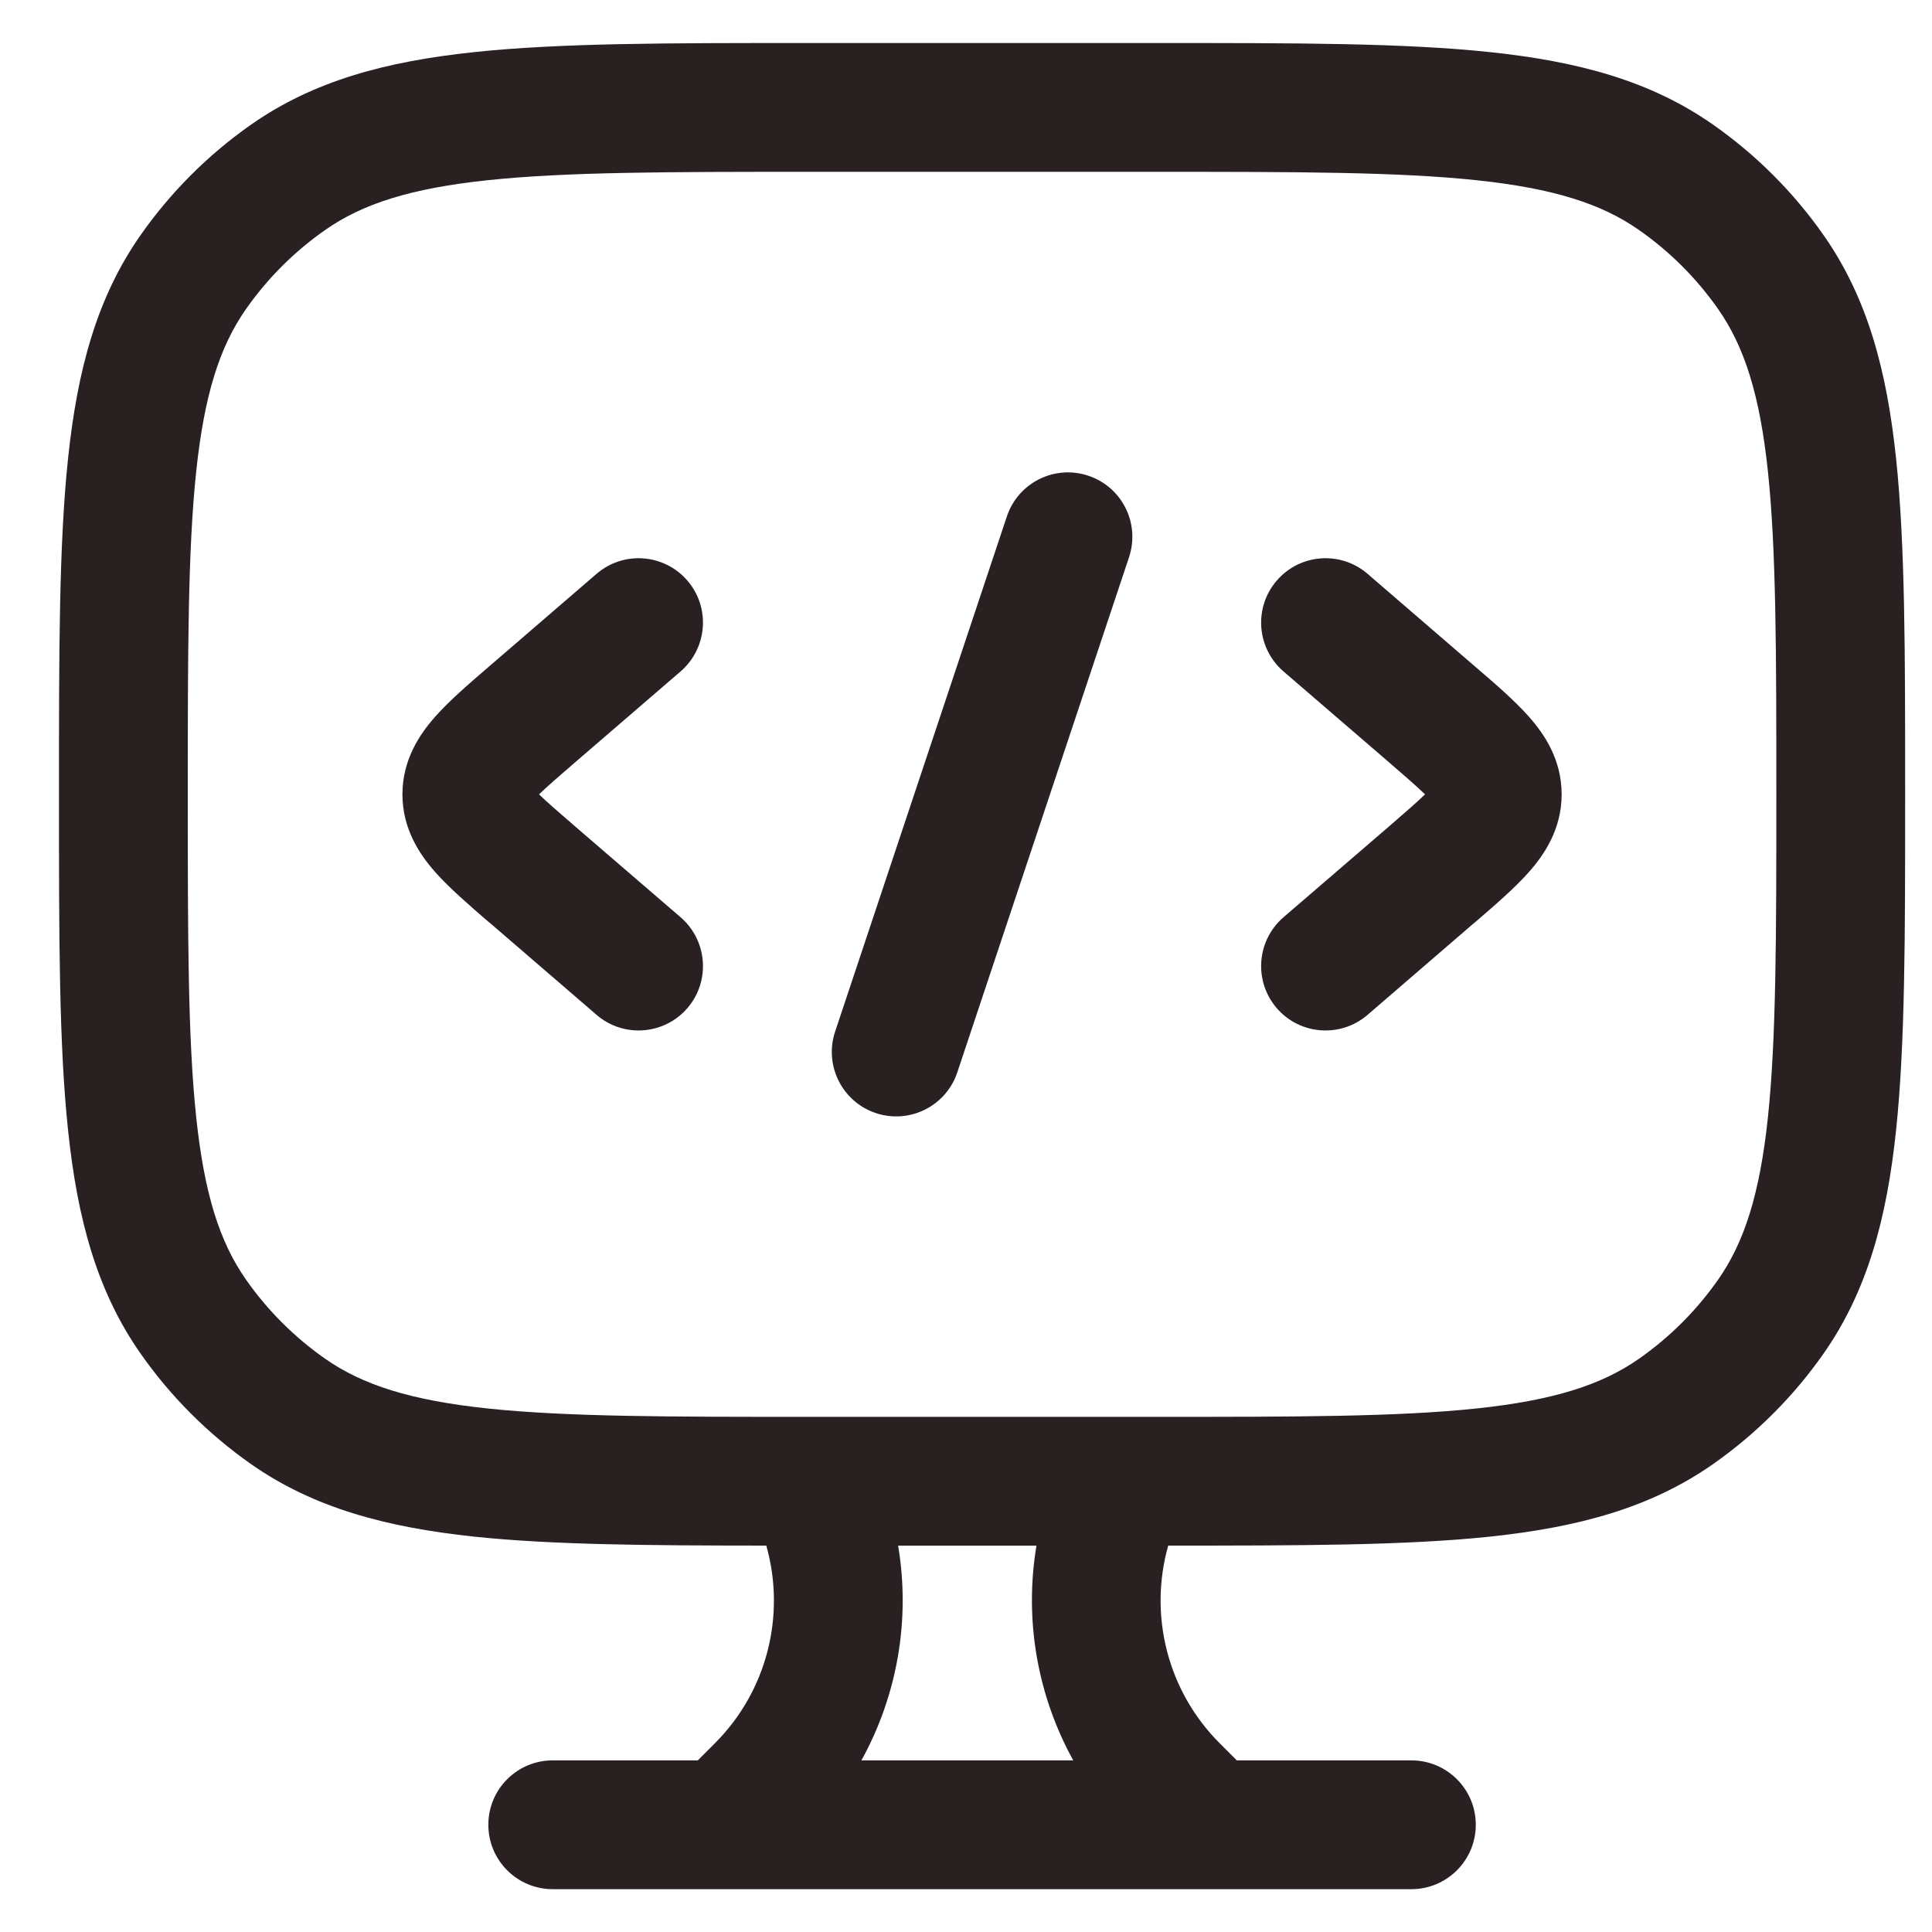 <svg width="30" height="30" viewBox="0 0 30 30" fill="none" xmlns="http://www.w3.org/2000/svg">
<path d="M15.635 8.018C15.81 7.495 16.375 7.212 16.899 7.387C17.423 7.561 17.706 8.127 17.532 8.651L14.865 16.651C14.691 17.175 14.124 17.459 13.6 17.284C13.076 17.109 12.793 16.542 12.968 16.018L15.635 8.018Z" fill="#282021"/>
<path d="M9.264 8.91C9.682 8.55 10.313 8.597 10.674 9.016C11.034 9.434 10.986 10.065 10.568 10.426L8.933 11.835C8.667 12.064 8.491 12.218 8.37 12.335C8.491 12.452 8.667 12.605 8.933 12.835L10.568 14.243C10.986 14.604 11.034 15.235 10.674 15.654C10.313 16.072 9.682 16.119 9.264 15.759L7.628 14.349C7.614 14.337 7.599 14.326 7.585 14.314C7.278 14.049 6.976 13.787 6.758 13.542C6.518 13.27 6.249 12.874 6.249 12.335C6.249 11.795 6.518 11.399 6.758 11.128C6.976 10.882 7.278 10.621 7.585 10.357C7.599 10.345 7.614 10.332 7.628 10.32L9.264 8.91Z" fill="#282021"/>
<path d="M19.825 9.016C20.185 8.597 20.817 8.55 21.235 8.91L22.87 10.32C22.884 10.332 22.899 10.345 22.913 10.357C23.221 10.621 23.523 10.882 23.74 11.128C23.981 11.399 24.249 11.795 24.249 12.335C24.249 12.874 23.981 13.27 23.74 13.542C23.523 13.787 23.221 14.049 22.913 14.314C22.899 14.326 22.884 14.337 22.87 14.349L21.235 15.759C20.817 16.119 20.185 16.072 19.825 15.654C19.465 15.235 19.512 14.604 19.93 14.243L21.566 12.835C21.832 12.605 22.007 12.452 22.128 12.335C22.007 12.218 21.832 12.064 21.566 11.835L19.93 10.426C19.512 10.065 19.465 9.434 19.825 9.016Z" fill="#282021"/>
<path fill-rule="evenodd" clip-rule="evenodd" d="M17.975 0.668C20.111 0.668 21.794 0.667 23.134 0.809C24.503 0.953 25.628 1.254 26.598 1.934C27.267 2.402 27.849 2.984 28.317 3.652C28.997 4.623 29.298 5.748 29.442 7.117C29.583 8.456 29.583 10.139 29.583 12.276V12.393C29.583 14.53 29.583 16.213 29.442 17.552C29.298 18.921 28.997 20.046 28.317 21.017C27.849 21.686 27.267 22.267 26.598 22.736C25.628 23.415 24.503 23.716 23.134 23.861C21.829 23.998 20.198 24 18.14 24C17.835 25.078 18.126 26.256 18.939 27.069L19.205 27.335H21.916C22.468 27.335 22.916 27.782 22.916 28.335C22.916 28.887 22.468 29.335 21.916 29.335H8.583C8.03 29.335 7.583 28.887 7.583 28.335C7.583 27.782 8.03 27.335 8.583 27.335H10.835L11.101 27.069C11.914 26.256 12.204 25.078 11.899 24C10.056 23.999 8.571 23.988 7.365 23.861C5.996 23.716 4.871 23.415 3.9 22.736C3.232 22.267 2.65 21.686 2.182 21.017C1.502 20.046 1.201 18.921 1.057 17.552C0.915 16.213 0.916 14.53 0.916 12.393V12.276C0.916 10.139 0.915 8.456 1.057 7.117C1.201 5.748 1.502 4.623 2.182 3.652C2.65 2.984 3.232 2.402 3.9 1.934C4.871 1.254 5.996 0.953 7.365 0.809C8.704 0.667 10.387 0.668 12.524 0.668H17.975ZM13.946 24.001C14.138 25.144 13.937 26.319 13.376 27.335H16.665C16.104 26.319 15.903 25.144 16.094 24.001H13.946ZM12.583 2.668C10.375 2.668 8.797 2.669 7.575 2.798C6.371 2.925 5.627 3.166 5.048 3.572C4.57 3.906 4.154 4.322 3.82 4.799C3.414 5.378 3.173 6.122 3.046 7.327C2.917 8.549 2.916 10.127 2.916 12.335C2.916 14.542 2.917 16.12 3.046 17.342C3.173 18.547 3.414 19.291 3.82 19.87C4.154 20.348 4.57 20.763 5.048 21.098C5.627 21.503 6.371 21.744 7.575 21.871C8.797 22 10.375 22.001 12.583 22.001H17.916C20.124 22.001 21.702 22 22.924 21.871C24.128 21.744 24.872 21.503 25.451 21.098C25.929 20.763 26.345 20.348 26.679 19.87C27.084 19.291 27.326 18.547 27.453 17.342C27.581 16.12 27.583 14.542 27.583 12.335C27.583 10.127 27.581 8.549 27.453 7.327C27.326 6.122 27.084 5.378 26.679 4.799C26.345 4.322 25.929 3.906 25.451 3.572C24.872 3.166 24.128 2.925 22.924 2.798C21.702 2.669 20.124 2.668 17.916 2.668H12.583Z" fill="#282021"/>
</svg>
